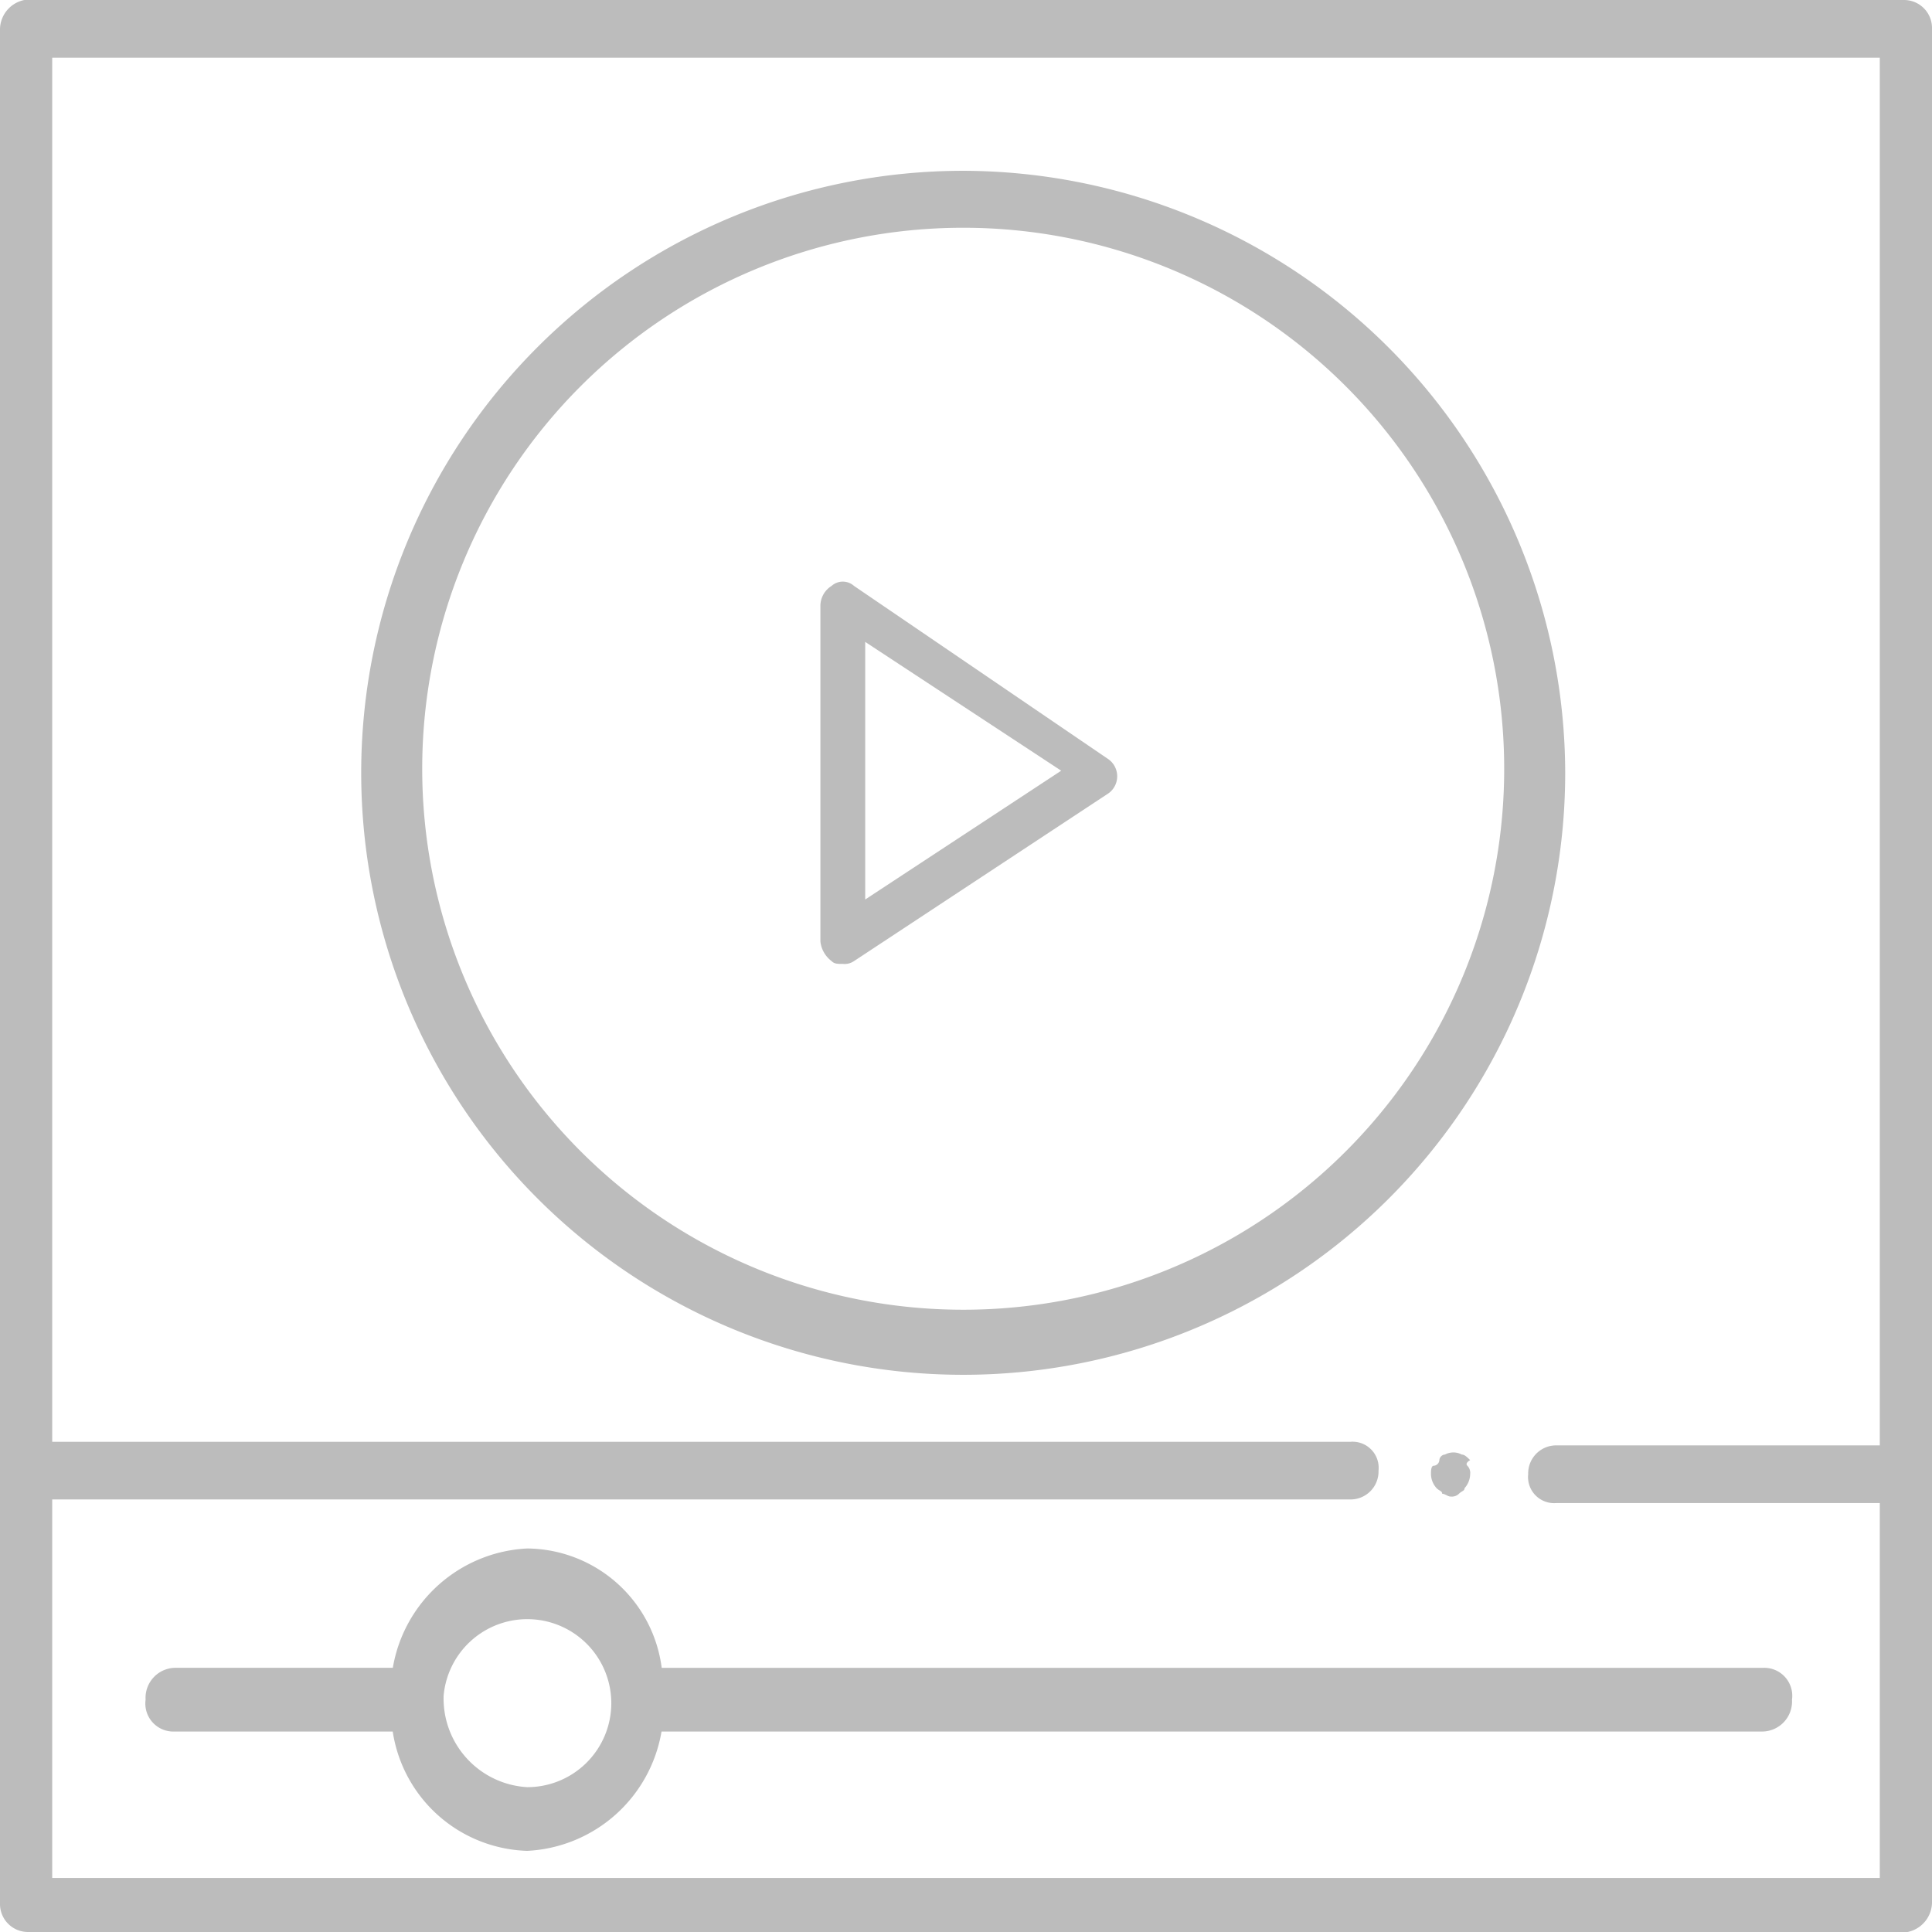 <svg xmlns="http://www.w3.org/2000/svg" width="69" height="69" viewBox="0 0 69 69">
    <path data-name="Trazado 1034" d="M73.7 72.67V5.73a1 1 0 0 0-.995-1.03H5.57a1.081 1.081 0 0 0-.87 1.03v66.94a1 1 0 0 0 .995 1.03H72.83a1.092 1.092 0 0 0 .87-1.03zm-1.865-.9H6.565V58.252h46.373a1 1 0 0 0 .995-1.03.932.932 0 0 0-.995-1.03H6.565V6.76h65.27v49.561H60.273a1 1 0 0 0-.995 1.03.932.932 0 0 0 .995 1.03h11.562z" style="fill:#bcbcbc" transform="translate(-4.7 -4.7)"/>
    <path data-name="Trazado 1035" d="M39.1 10.8a21.5 21.5 0 1 0 21.5 21.5 21.544 21.544 0 0 0-21.5-21.5zm0 40.676a19.321 19.321 0 1 1 19.321-19.321A19.312 19.312 0 0 1 39.1 51.476z" style="fill:#bcbcbc" transform="translate(-4.7 -4.7)"/>
    <path data-name="Trazado 1036" d="M23.529 47.8a5.124 5.124 0 0 0-4.8 4.262h-7.791A1.073 1.073 0 0 0 9.9 53.2a1 1 0 0 0 1.038 1.137h7.788a5.015 5.015 0 0 0 4.8 4.262 5.124 5.124 0 0 0 4.8-4.262h39.33A1.073 1.073 0 0 0 68.7 53.2a1 1 0 0 0-1.038-1.137h-39.33a4.886 4.886 0 0 0-4.803-4.263zm0 8.524a3.169 3.169 0 0 1-2.985-3.268 3 3 0 1 1 2.985 3.268z" transform="translate(-4.7 7.503)" style="fill:#bcbcbc"/>
    <path data-name="Trazado 1037" d="M29.8 18.9a.6.6 0 0 0-.8 0 .842.842 0 0 0-.4.7v12a1.012 1.012 0 0 0 .4.7c.1.1.2.1.4.1a.6.6 0 0 0 .4-.1l9.1-6a.75.75 0 0 0 0-1.2zm.4 11.2v-9.2l7 4.6z" transform="translate(.7 2.025)" style="fill:#bcbcbc"/>
    <path data-name="Trazado 1038" d="M46.7 44.8a.638.638 0 0 0-.6 0 .215.215 0 0 0-.2.2.215.215 0 0 1-.2.2c-.1 0-.1.2-.1.3a.764.764 0 0 0 .2.5c.1.1.2.1.2.2.1 0 .2.1.3.1a.367.367 0 0 0 .3-.1c.1-.1.2-.1.2-.2a.764.764 0 0 0 .2-.5.367.367 0 0 0-.1-.3c-.1-.1.1-.2.1-.2-.1-.1-.2-.2-.3-.2z" transform="translate(5.506 7.148)" style="fill:#bcbcbc"/>
</svg>

